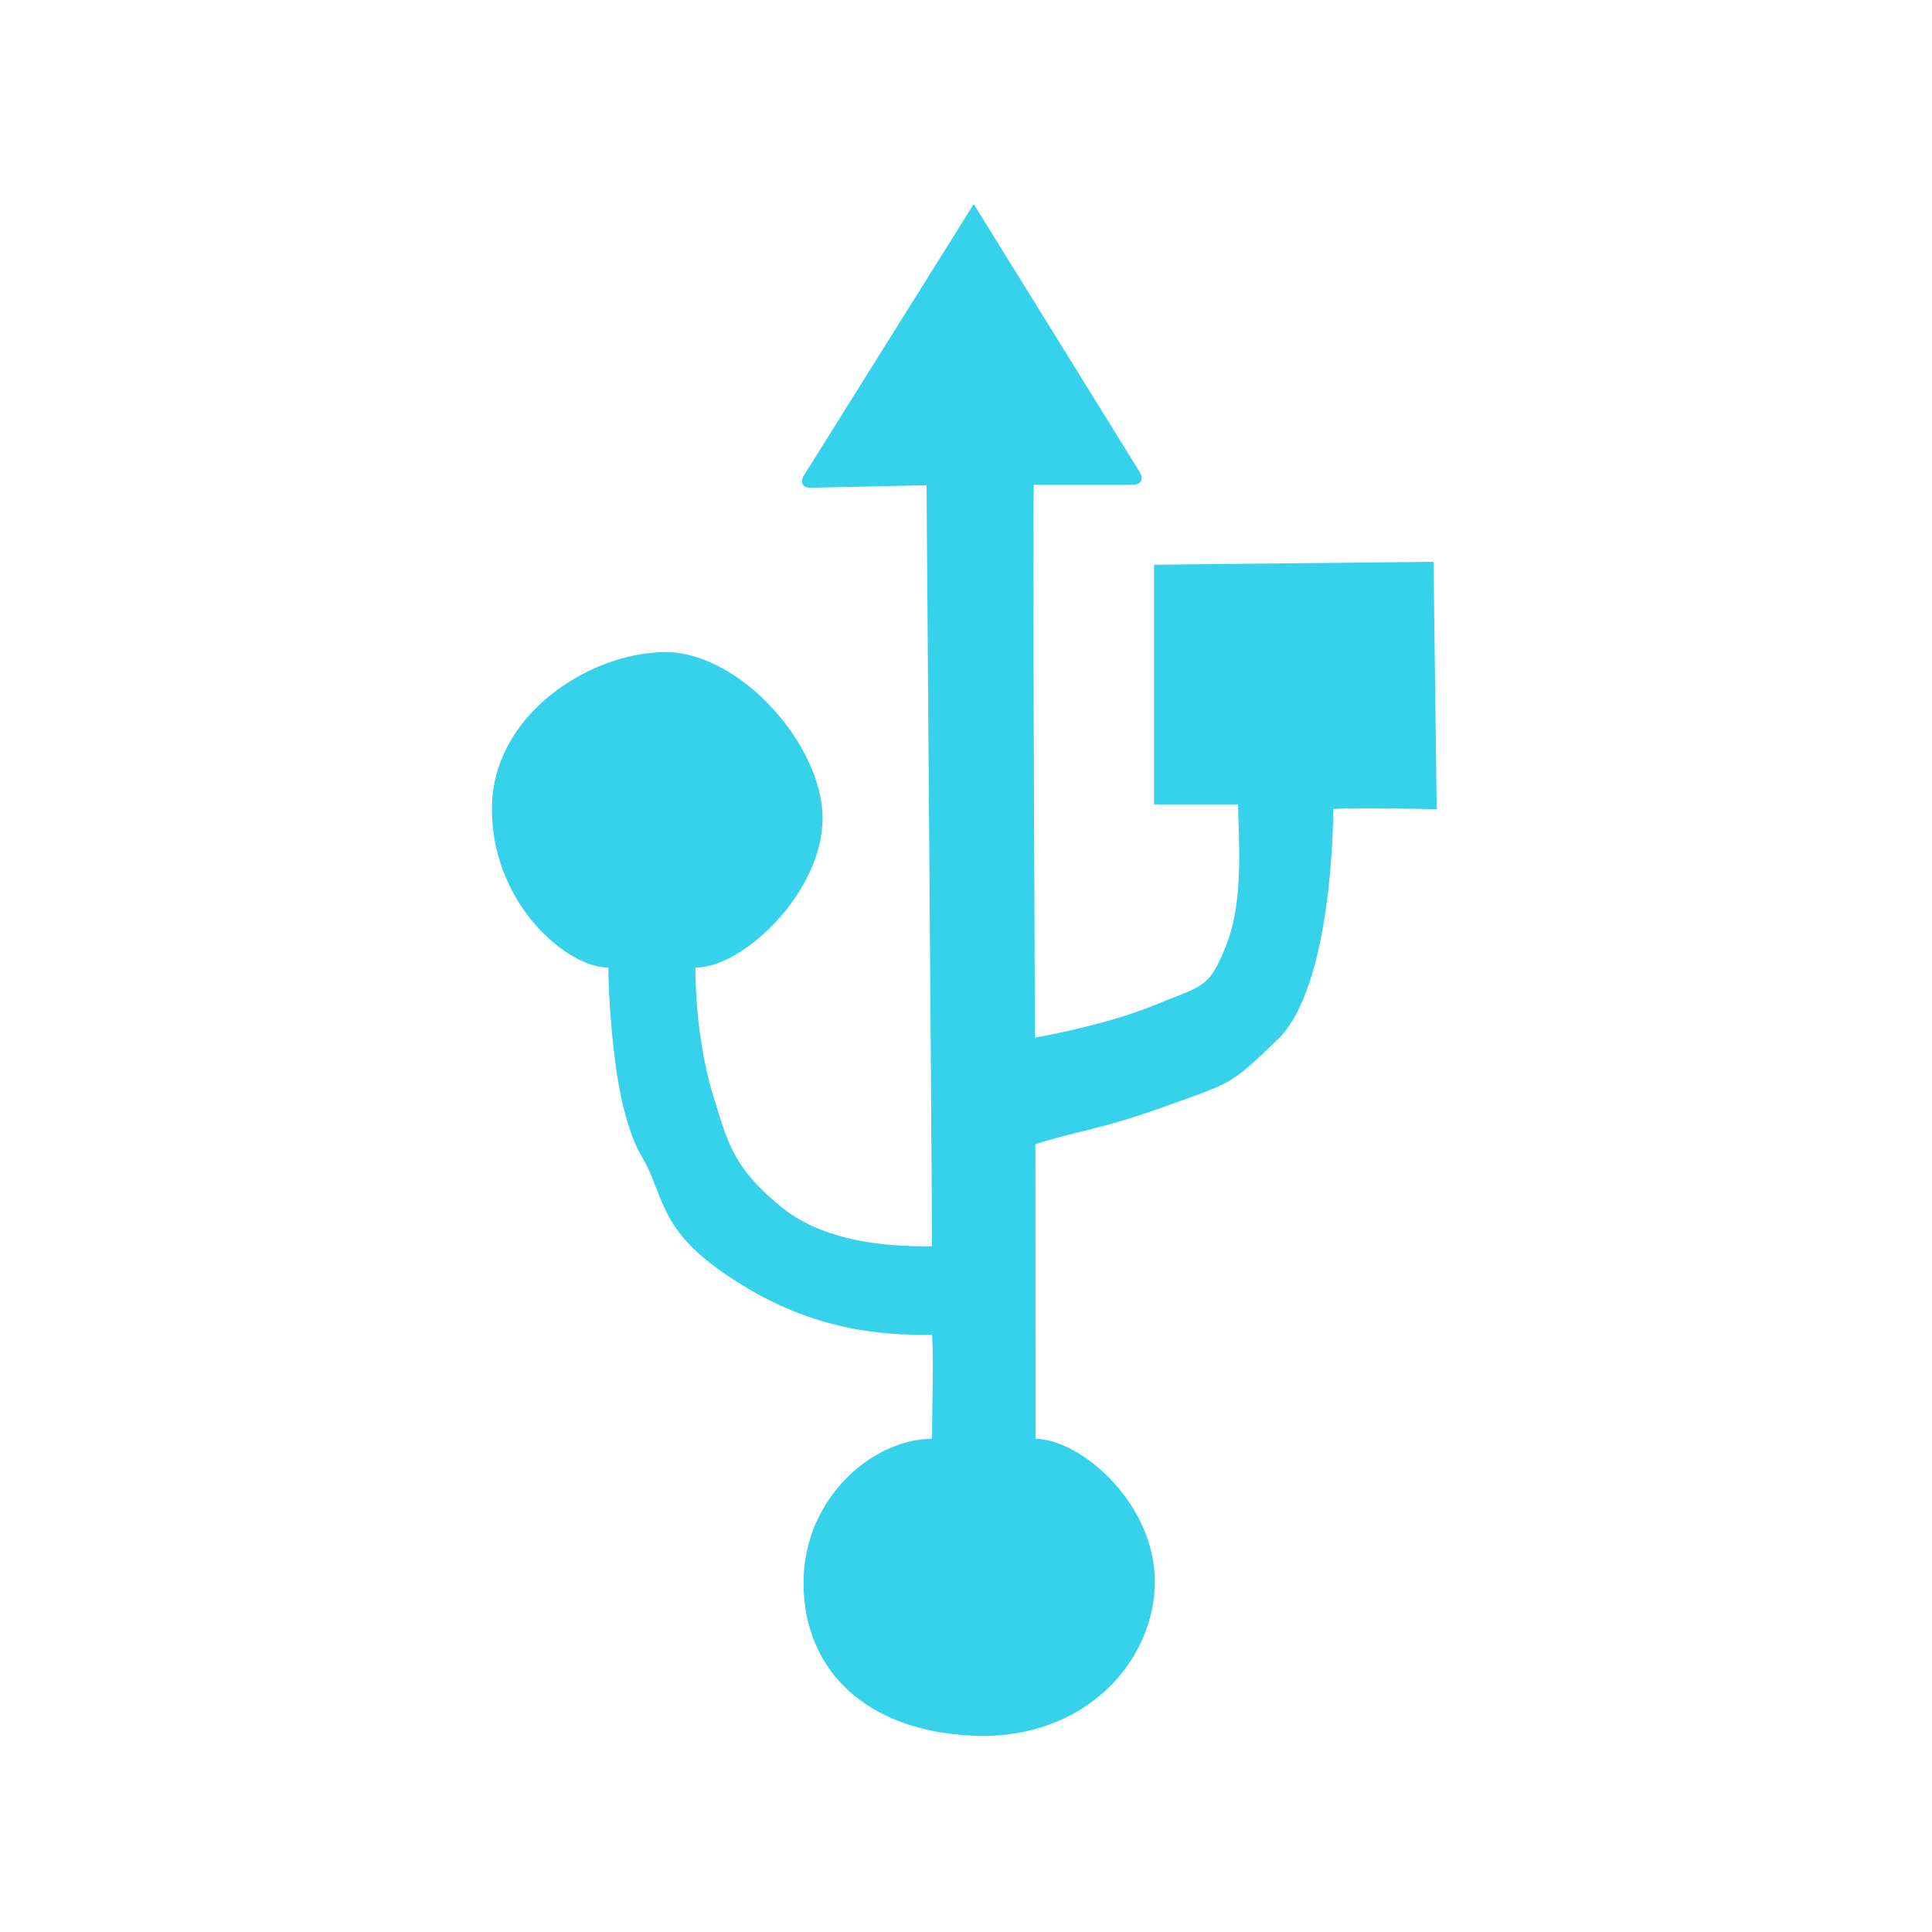<svg width="86" height="86" viewBox="0 0 86 86" fill="none" xmlns="http://www.w3.org/2000/svg">
<path fill-rule="evenodd" clip-rule="evenodd" d="M43.376 77.263C48.301 77.45 51.405 73.94 51.405 70.398C51.405 66.855 48.037 64.046 46.095 64.046C46.095 61.897 46.095 52.707 46.087 50.94C47.873 50.338 48.844 50.338 51.871 49.248C54.896 48.158 54.739 48.319 56.87 46.276C59 44.232 59.344 38.142 59.344 36.008C60.503 35.948 63.952 36.02 63.952 36.02L63.812 25.008L51.372 25.139V35.807H55.113C55.113 37.08 55.399 40.002 54.608 42.008C53.818 44.014 53.613 43.832 51.372 44.75C49.13 45.667 46.071 46.188 46.071 46.188C46.071 46.188 45.951 21.58 46.023 21.58L50.421 21.58C50.787 21.58 50.926 21.325 50.734 21.015L43.345 9.083L35.786 21.162C35.592 21.474 35.73 21.72 36.1 21.711L41.243 21.599C41.243 21.599 41.493 54.019 41.487 55.479C40.066 55.479 36.901 55.464 34.761 53.714C32.62 51.964 32.398 50.84 31.79 48.916C31.182 46.992 30.955 44.747 30.955 43.072C33.115 43.072 36.616 39.685 36.616 36.427C36.616 33.168 32.946 29.028 29.623 29.028C26.299 29.028 21.897 31.782 21.897 36.008C21.897 40.233 25.23 43.071 27.082 43.071C27.082 44.371 27.283 47.514 27.781 49.4C28.278 51.287 28.581 51.369 28.927 52.184C29.684 53.966 29.791 55.286 33.343 57.386C36.894 59.487 40.1 59.416 41.487 59.416C41.57 60.376 41.487 62.861 41.487 64.046C38.868 64.046 35.767 66.673 35.767 70.461C35.767 74.248 38.452 77.077 43.376 77.263V77.263Z" fill="#36D1EA"/>
</svg>
